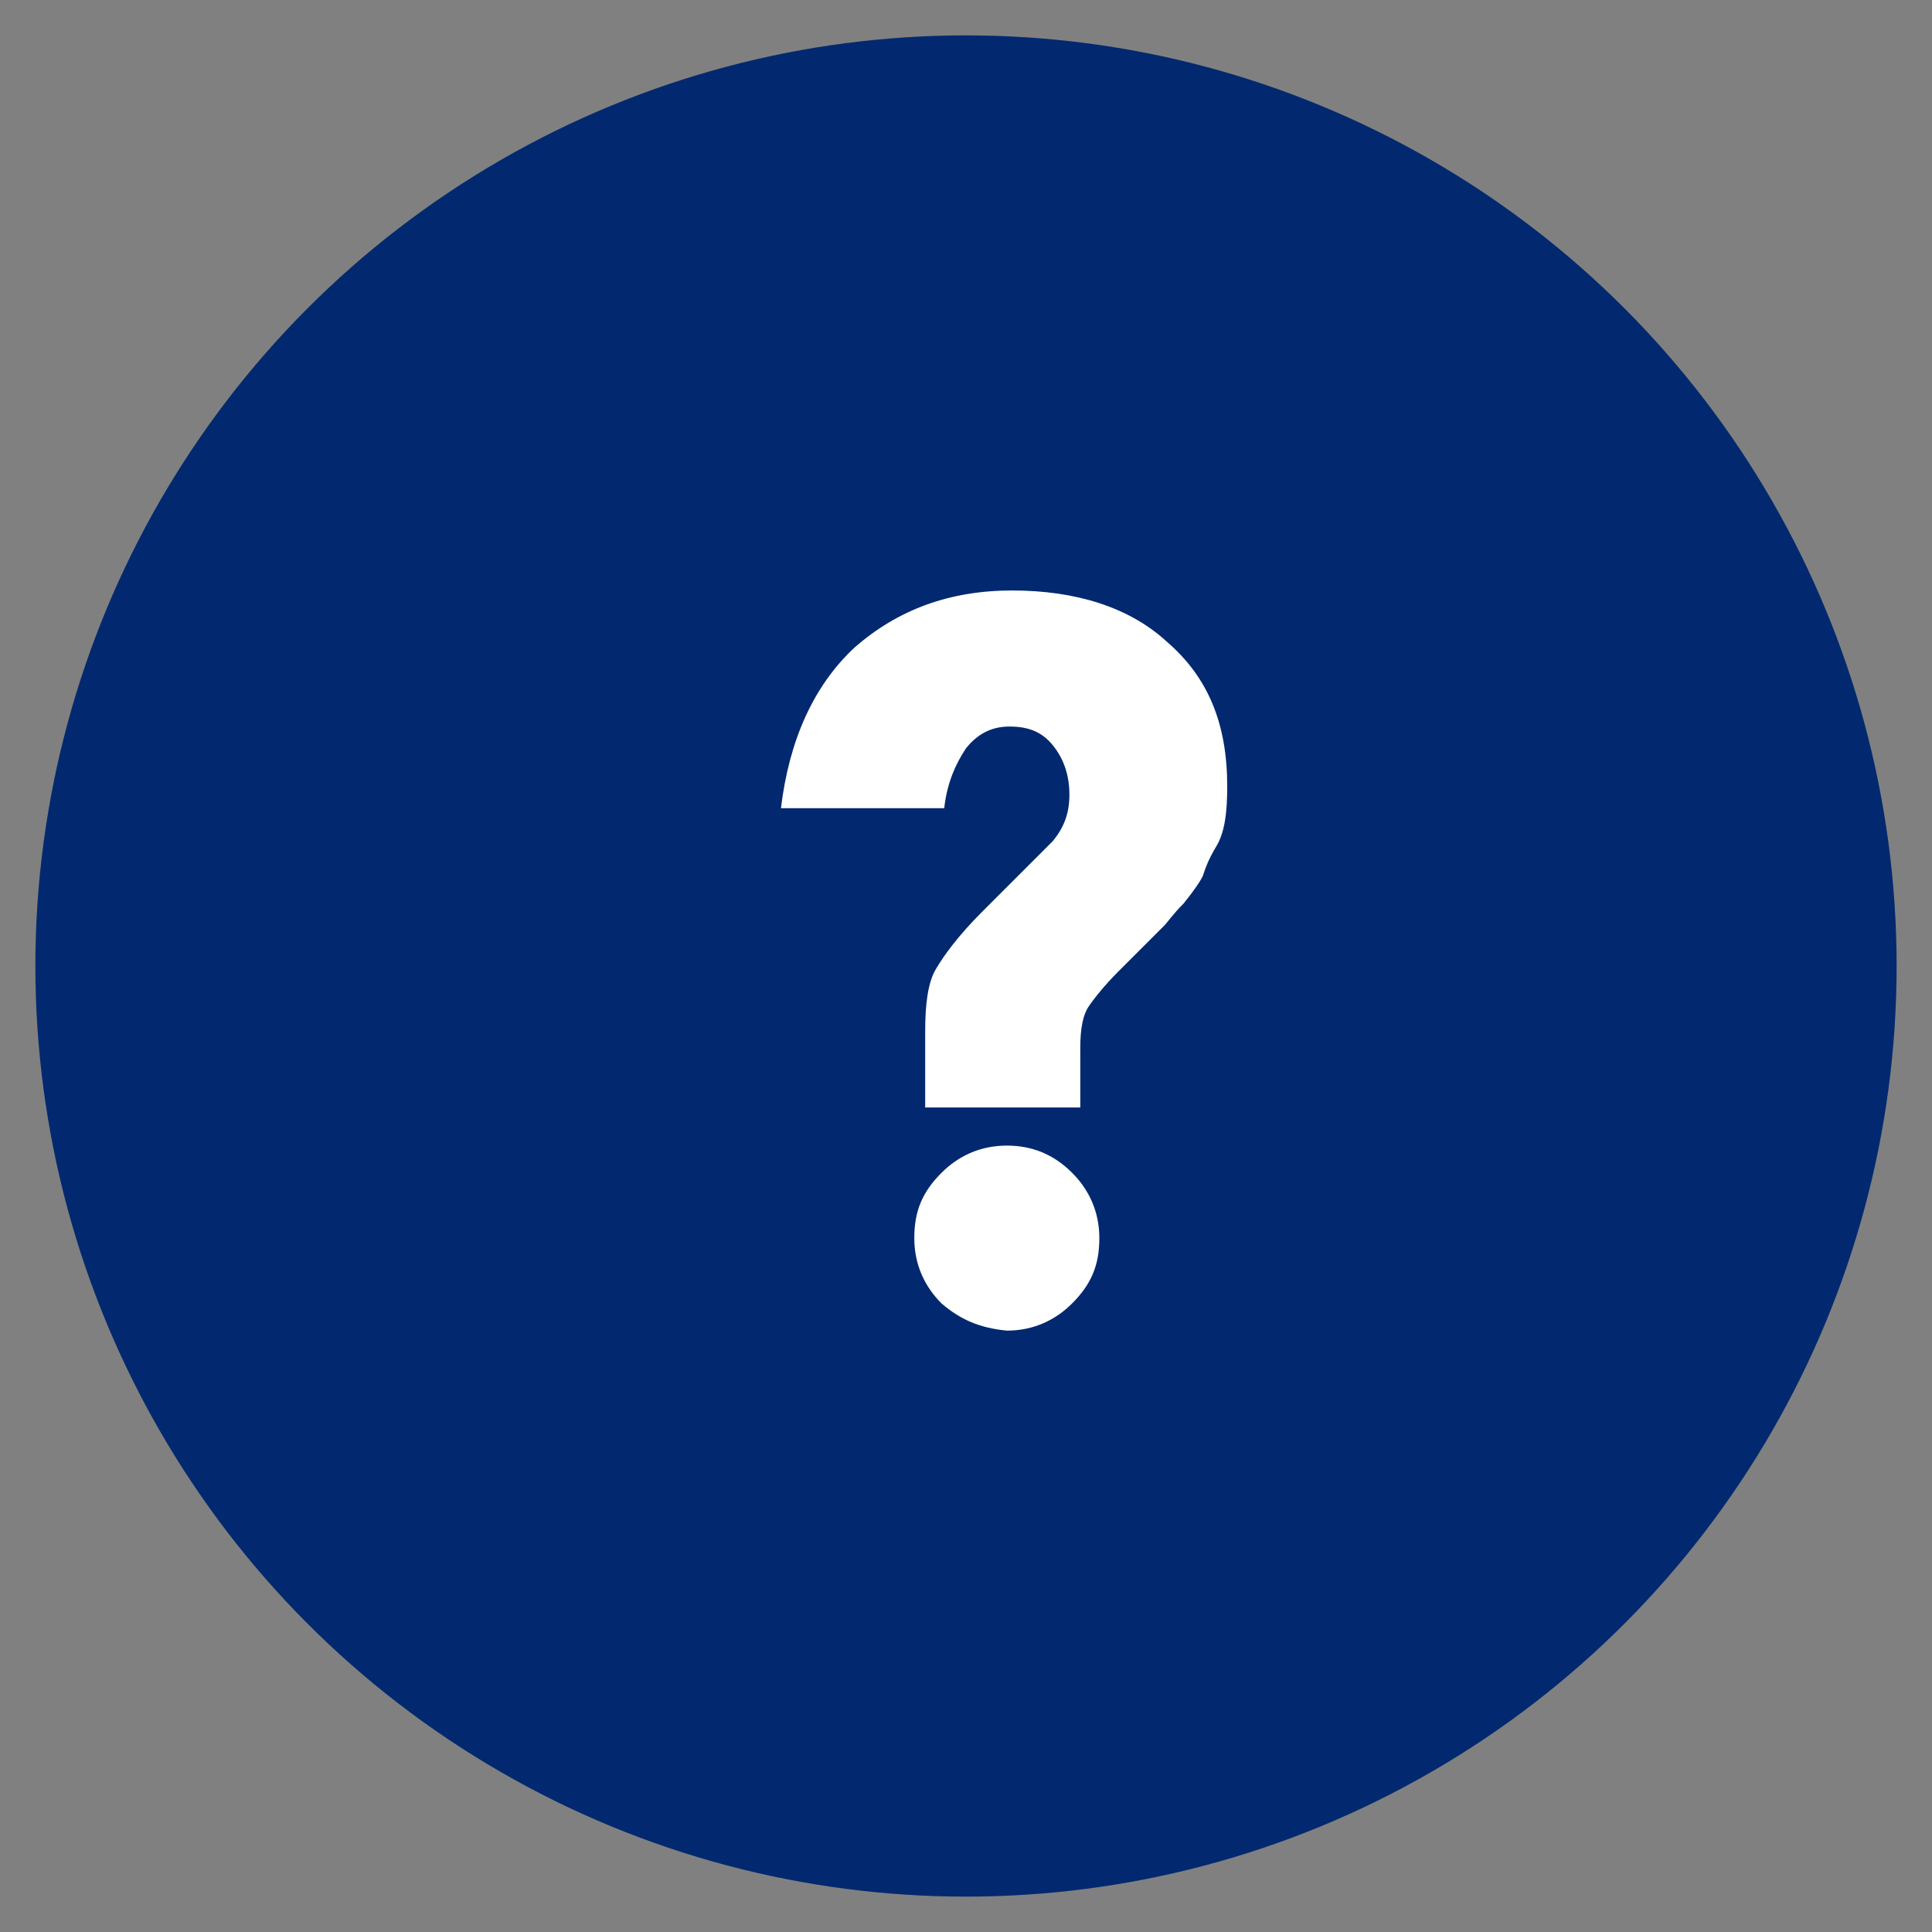 <svg xmlns="http://www.w3.org/2000/svg" xmlns:xlink="http://www.w3.org/1999/xlink" id="Layer_1" x="0px" y="0px" viewBox="0 0 71 71" xml:space="preserve"><rect x="0" y="0" width="71" height="71" fill="#808080" stroke="none"/> <circle fill="#02296F" cx="35.5" cy="35.5" r="34.2"></circle> <g> <path fill="#FFFFFF" d="M39.8,40.7H34v-2.8c0-1,0.1-1.8,0.4-2.3c0.3-0.5,0.8-1.2,1.7-2.1l2.6-2.6c0.4-0.5,0.6-1,0.6-1.7 c0-0.7-0.2-1.3-0.6-1.8c-0.4-0.5-0.9-0.7-1.6-0.7c-0.7,0-1.2,0.3-1.6,0.8c-0.4,0.6-0.7,1.3-0.8,2.2h-6c0.3-2.5,1.2-4.5,2.7-5.9 c1.6-1.4,3.5-2.1,5.8-2.1c2.3,0,4.3,0.6,5.7,1.9c1.5,1.3,2.2,3,2.2,5.3c0,1-0.1,1.7-0.4,2.2c-0.3,0.5-0.4,0.8-0.5,1.1 c-0.1,0.2-0.3,0.5-0.7,1c-0.4,0.4-0.6,0.7-0.7,0.8c-0.6,0.6-1.2,1.2-1.7,1.7c-0.5,0.5-0.9,1-1.1,1.3c-0.2,0.3-0.3,0.8-0.3,1.5V40.7 z M34.6,47.9c-0.6-0.6-1-1.4-1-2.4s0.3-1.7,1-2.4c0.6-0.6,1.4-1,2.4-1c0.9,0,1.7,0.3,2.4,1c0.6,0.6,1,1.4,1,2.4s-0.3,1.7-1,2.4 c-0.6,0.6-1.4,1-2.4,1C36,48.8,35.3,48.5,34.6,47.9z"></path> </g> </svg>